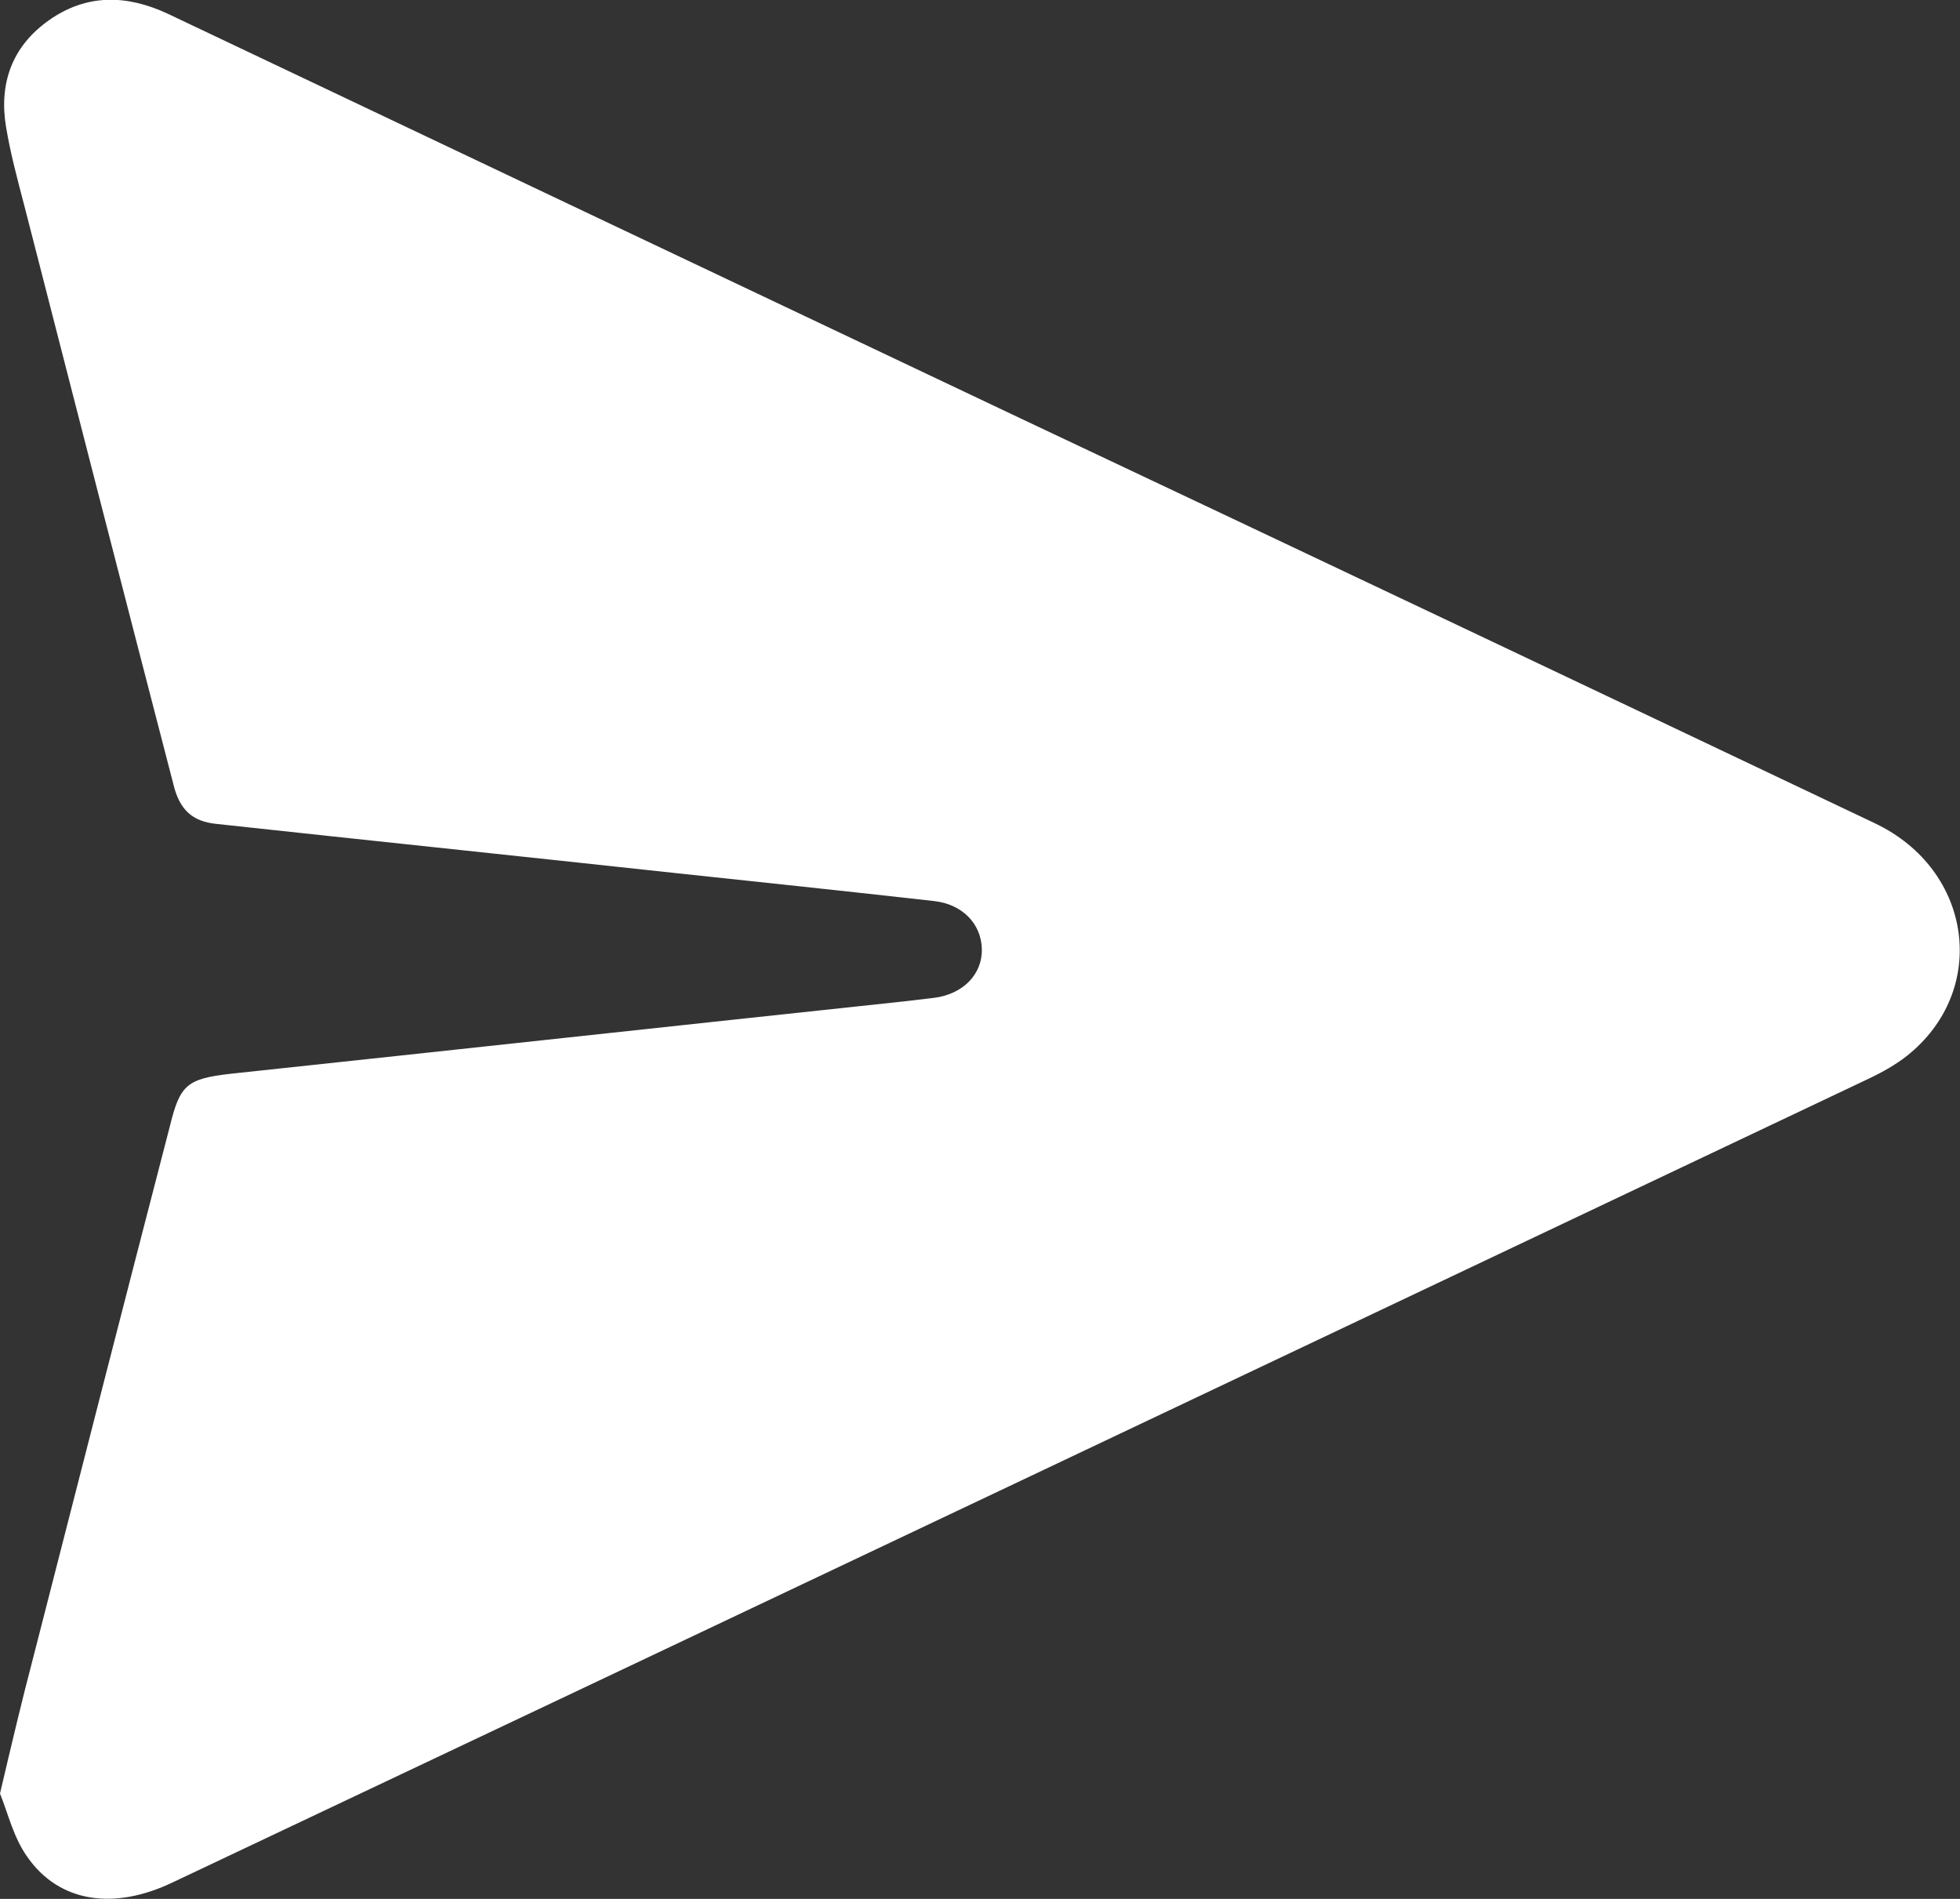 <svg width="32" height="31" viewBox="0 0 32 31" fill="none" xmlns="http://www.w3.org/2000/svg" xmlns:xlink="http://www.w3.org/1999/xlink">
	<rect x="0" y="0" width="32" height="31" fill="#333333" stroke="none"/>
	<desc>
			Created with Pixso.
	</desc>
	<defs/>
	<path id="Vector" d="M0 29.28C0.19 28.47 0.36 27.75 0.55 27.03C1.29 24.14 2.03 21.25 2.78 18.36C2.94 17.71 3.06 17.61 3.76 17.53C7.42 17.14 11.08 16.74 14.74 16.35C14.91 16.33 15.08 16.31 15.25 16.29C15.72 16.23 16.04 15.91 16.03 15.49C16.02 15.08 15.71 14.76 15.25 14.71C13.83 14.55 12.41 14.4 11 14.25C8.51 13.98 6.02 13.72 3.53 13.45C3.14 13.41 2.93 13.22 2.83 12.8C2.01 9.64 1.2 6.49 0.39 3.33C0.28 2.91 0.17 2.5 0.1 2.08C-0.02 1.37 0.19 0.76 0.8 0.33C1.41 -0.1 2.06 -0.09 2.73 0.22C7.36 2.42 12 4.62 16.64 6.82C21.3 9.02 25.96 11.23 30.61 13.44C32.21 14.2 32.48 16.17 31.13 17.24C30.95 17.38 30.74 17.5 30.53 17.6C21.29 21.98 12.06 26.36 2.82 30.73C1.86 31.19 0.97 31.06 0.45 30.32C0.22 30 0.13 29.6 0 29.28Z" fill="#FFFFFF" fill-opacity="1" fill-rule="nonzero"/>
</svg>
